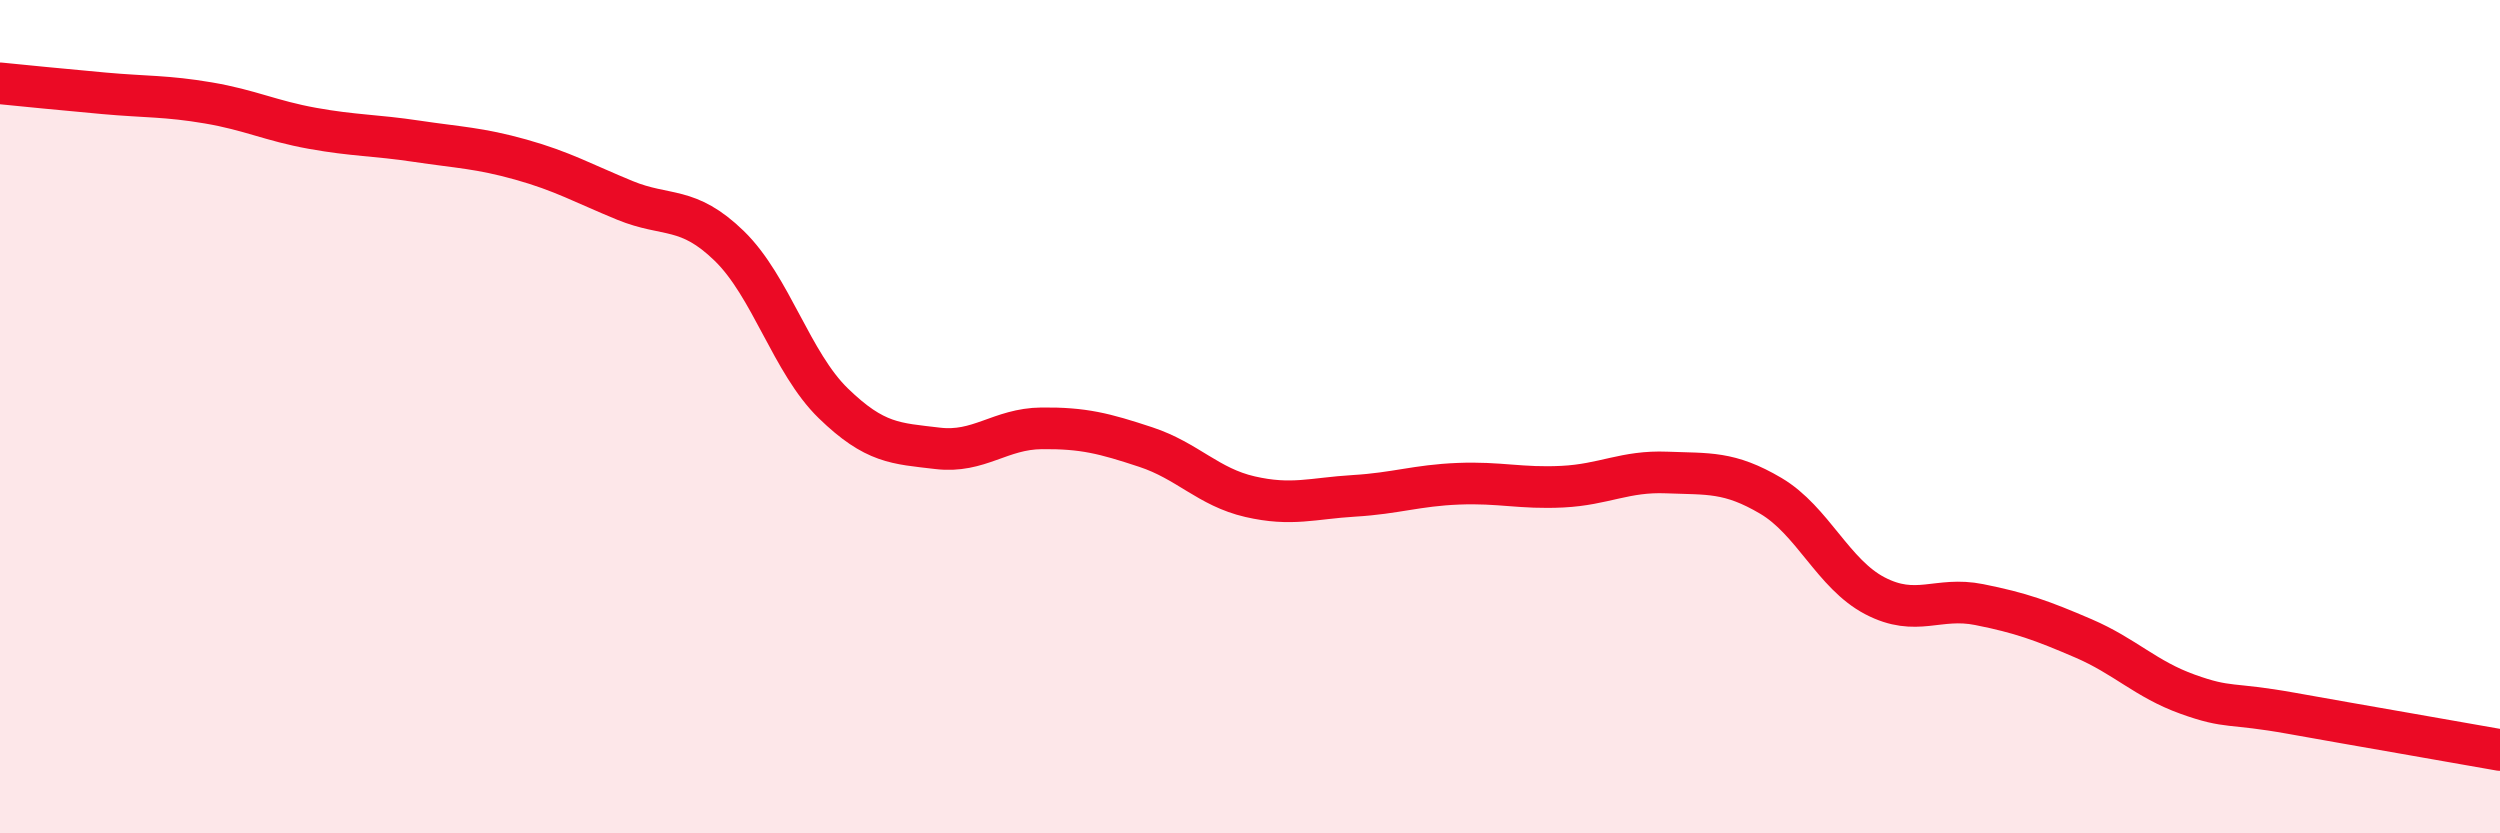
    <svg width="60" height="20" viewBox="0 0 60 20" xmlns="http://www.w3.org/2000/svg">
      <path
        d="M 0,2 C 0.5,2.05 1.5,2.15 2.5,2.24 C 3.5,2.33 4,2.3 5,2.47 C 6,2.64 6.5,2.9 7.5,3.08 C 8.5,3.26 9,3.24 10,3.39 C 11,3.54 11.5,3.55 12.5,3.83 C 13.5,4.11 14,4.4 15,4.81 C 16,5.22 16.5,4.93 17.5,5.9 C 18.5,6.87 19,8.71 20,9.68 C 21,10.65 21.5,10.64 22.5,10.76 C 23.5,10.88 24,10.29 25,10.28 C 26,10.27 26.5,10.4 27.5,10.73 C 28.5,11.06 29,11.69 30,11.92 C 31,12.15 31.5,11.96 32.5,11.9 C 33.5,11.84 34,11.65 35,11.61 C 36,11.57 36.5,11.73 37.5,11.68 C 38.5,11.63 39,11.3 40,11.34 C 41,11.38 41.5,11.31 42.5,11.9 C 43.5,12.49 44,13.78 45,14.3 C 46,14.82 46.5,14.31 47.5,14.51 C 48.5,14.71 49,14.89 50,15.32 C 51,15.75 51.5,16.3 52.5,16.66 C 53.5,17.02 53.5,16.85 55,17.12 C 56.5,17.39 59,17.82 60,18L60 20L0 20Z"
        fill="#EB0A25"
        opacity="0.1"
        stroke-linecap="round"
        stroke-linejoin="round"
      />
      <path
        d="M 0,2 C 0.5,2.05 1.5,2.15 2.5,2.24 C 3.5,2.33 4,2.3 5,2.47 C 6,2.64 6.5,2.9 7.5,3.08 C 8.5,3.26 9,3.24 10,3.39 C 11,3.54 11.5,3.55 12.5,3.83 C 13.5,4.11 14,4.4 15,4.81 C 16,5.22 16.5,4.93 17.5,5.9 C 18.5,6.87 19,8.71 20,9.68 C 21,10.65 21.5,10.64 22.5,10.76 C 23.5,10.88 24,10.29 25,10.28 C 26,10.27 26.5,10.4 27.5,10.73 C 28.5,11.06 29,11.69 30,11.92 C 31,12.15 31.5,11.96 32.5,11.9 C 33.5,11.84 34,11.65 35,11.61 C 36,11.57 36.5,11.73 37.5,11.68 C 38.5,11.63 39,11.3 40,11.34 C 41,11.38 41.5,11.31 42.5,11.9 C 43.5,12.49 44,13.78 45,14.3 C 46,14.82 46.5,14.31 47.5,14.51 C 48.5,14.71 49,14.89 50,15.32 C 51,15.75 51.5,16.3 52.5,16.66 C 53.5,17.02 53.5,16.85 55,17.12 C 56.5,17.39 59,17.82 60,18"
        stroke="#EB0A25"
        stroke-width="1"
        fill="none"
        stroke-linecap="round"
        stroke-linejoin="round"
      />
    </svg>
  